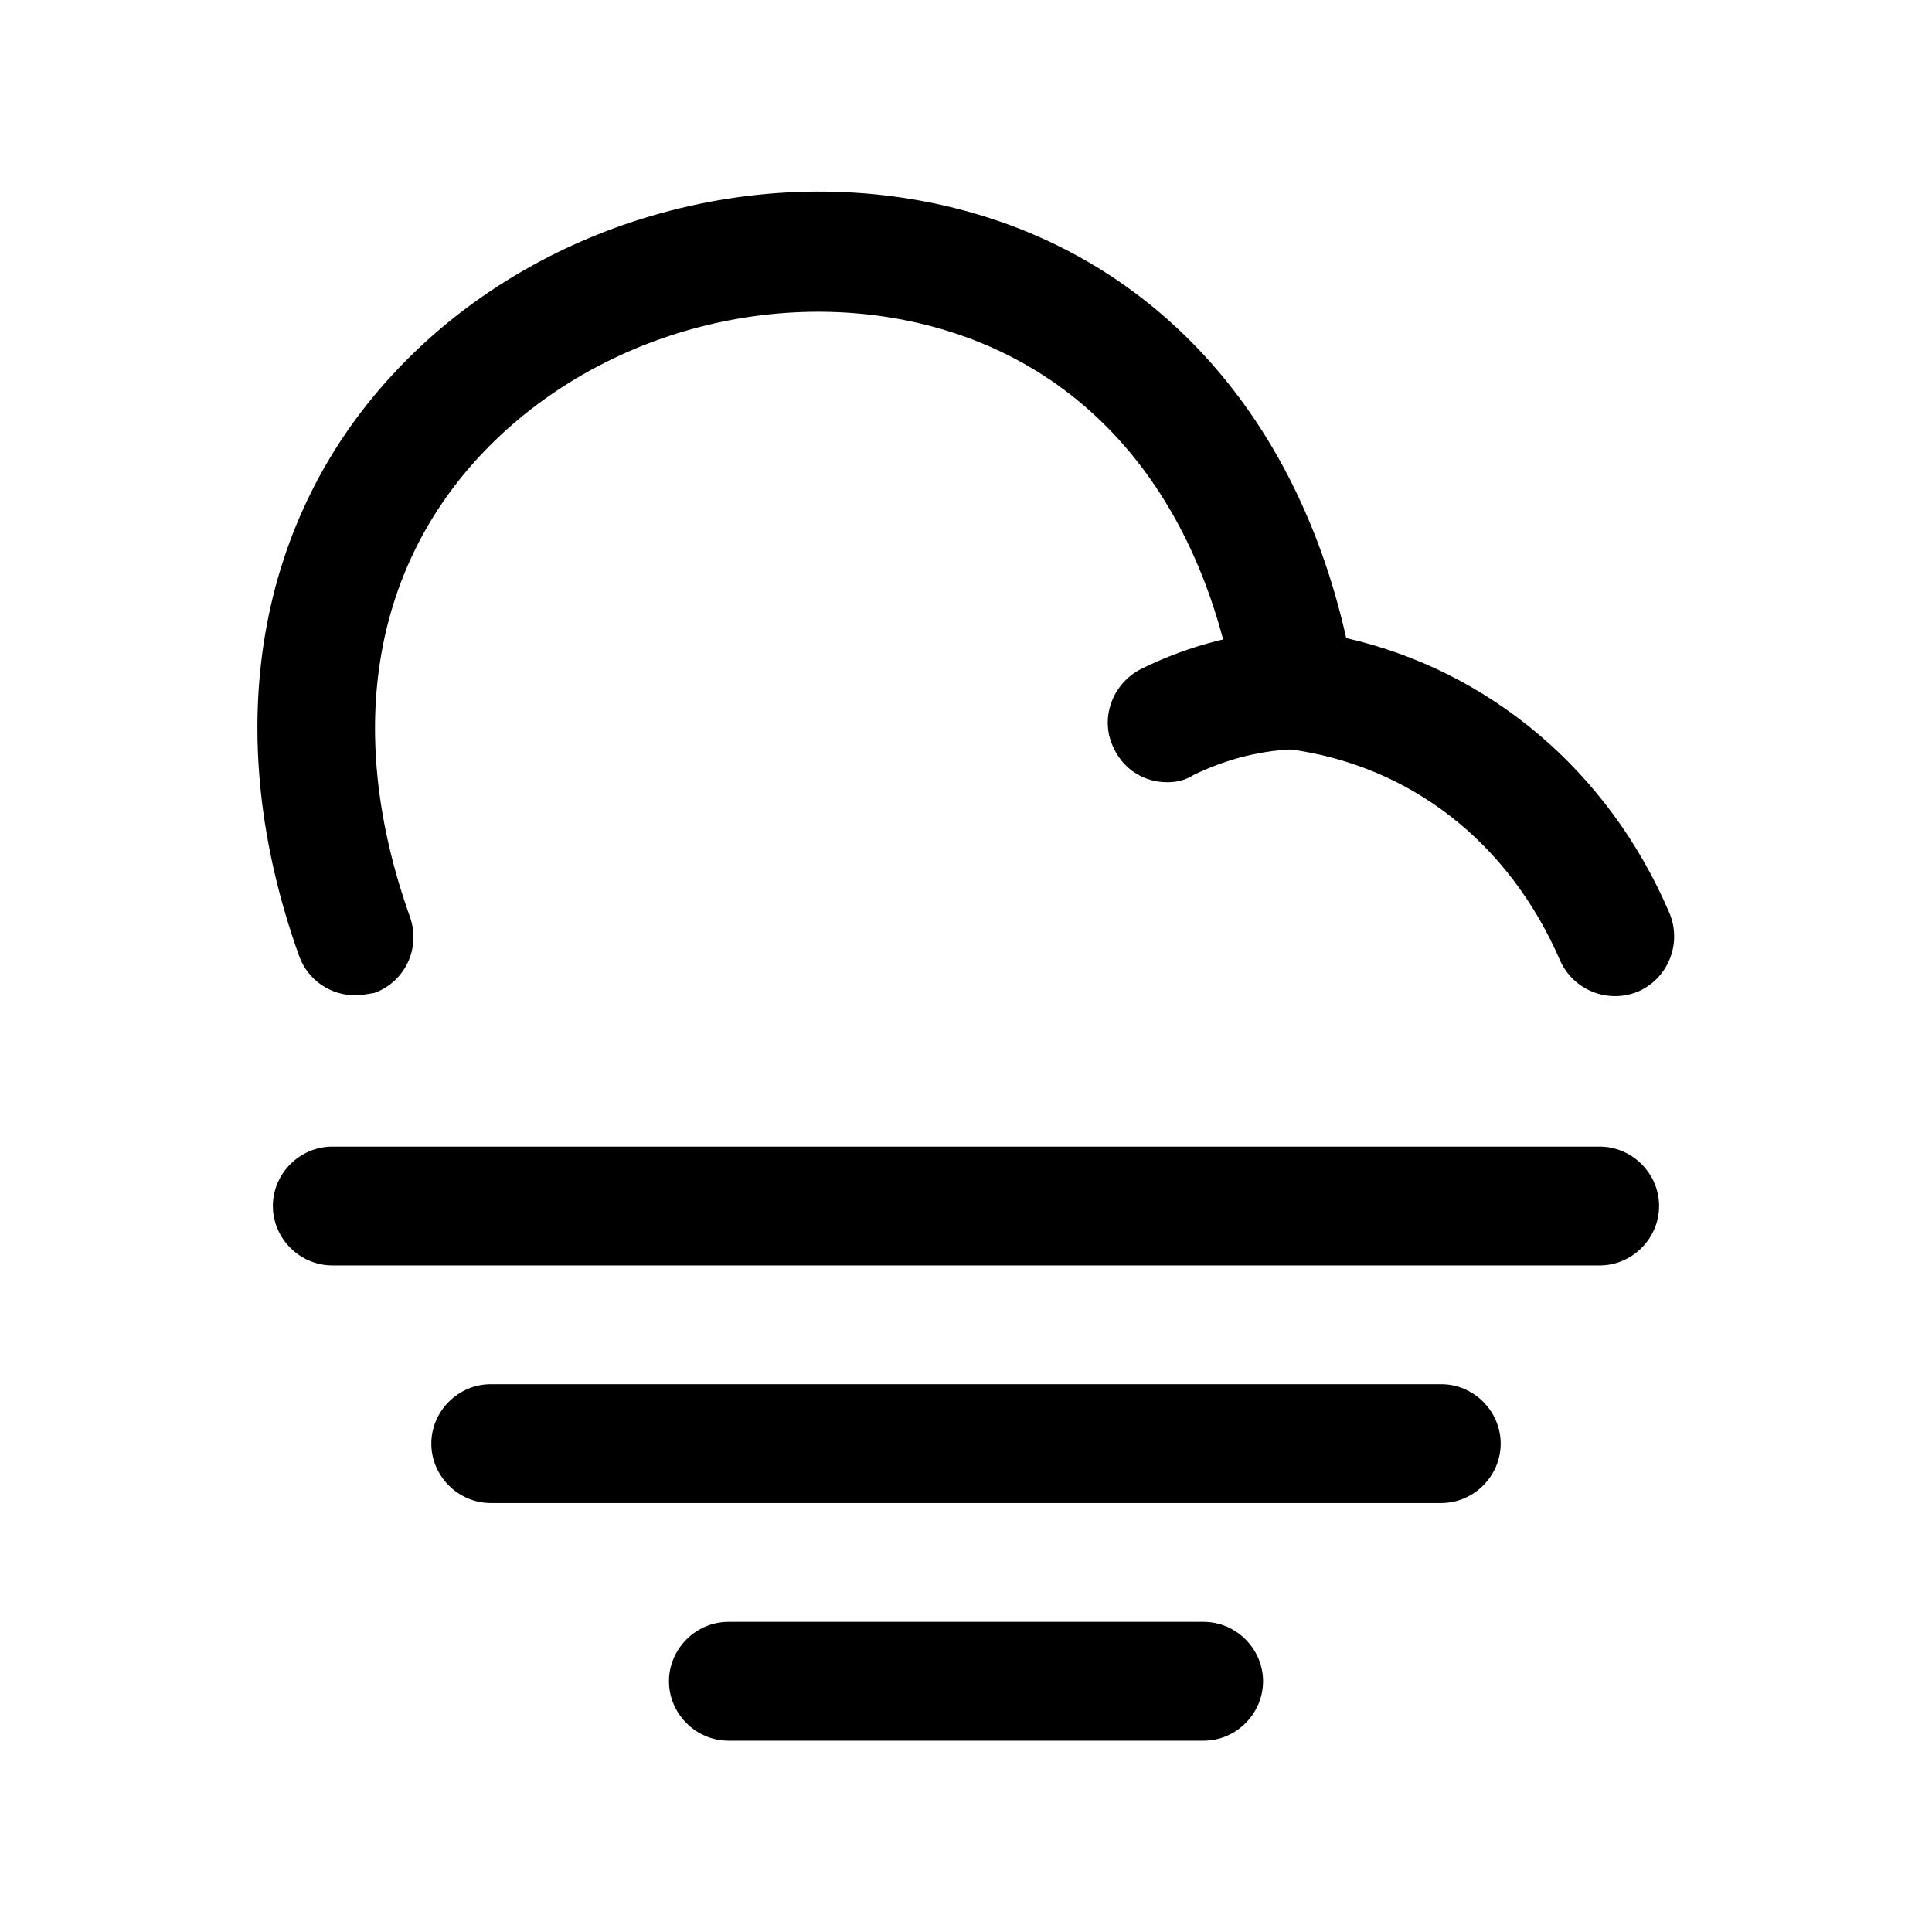 <?xml version="1.0" encoding="UTF-8"?>
<!-- Uploaded to: SVG Repo, www.svgrepo.com, Generator: SVG Repo Mixer Tools -->
<svg fill="#000000" width="800px" height="800px" version="1.1" viewBox="144 144 512 512" xmlns="http://www.w3.org/2000/svg">
 <g>
  <path d="m238.15 407.77c-6.508 0-12.594-3.988-14.906-10.496-21.199-59.199-11.543-116.09 26.453-155.76 38.832-40.723 100.97-56.891 154.71-40.305 49.121 15.113 83.758 55.629 96.352 111.89 37.785 8.605 69.484 35.059 85.648 72.844 3.359 7.977-0.211 17.215-8.188 20.781-7.977 3.359-17.215-0.207-20.781-8.188-13.645-31.488-39.887-51.848-72.215-56.047-6.926-0.84-12.383-6.09-13.645-13.016-8.395-50.383-35.684-85.227-76.621-97.824-42.402-13.016-91.734-0.211-122.59 31.91-30.016 31.277-36.945 75.148-19.73 123.43 2.938 8.188-1.258 17.211-9.445 20.152-1.469 0.211-3.359 0.629-5.039 0.629z"/>
  <path d="m453.32 351.3c-5.879 0-11.332-3.148-14.062-8.816-3.988-7.766-0.629-17.215 7.137-21.203 13.227-6.508 27.289-10.074 41.773-10.285 9.027 0.422 15.957 6.719 15.957 15.535 0.207 8.605-6.723 15.953-15.539 15.953-9.867 0.211-19.309 2.519-28.336 6.926-2.309 1.473-4.621 1.891-6.93 1.891z"/>
  <path d="m567.93 479.35h-335.87c-8.605 0-15.746-7.137-15.746-15.742 0-8.609 7.141-15.746 15.746-15.746h335.87c8.609 0 15.746 7.137 15.746 15.746 0 8.605-7.137 15.742-15.746 15.742z"/>
  <path d="m525.95 542.32h-251.9c-8.609 0-15.746-7.137-15.746-15.742 0-8.609 7.137-15.746 15.746-15.746h251.9c8.609 0 15.746 7.137 15.746 15.746 0 8.605-7.137 15.742-15.746 15.742z"/>
  <path d="m462.98 605.3h-125.95c-8.609 0-15.746-7.137-15.746-15.742 0-8.609 7.137-15.746 15.746-15.746h125.95c8.605 0 15.742 7.137 15.742 15.746 0 8.605-7.137 15.742-15.742 15.742z"/>
 </g>
</svg>